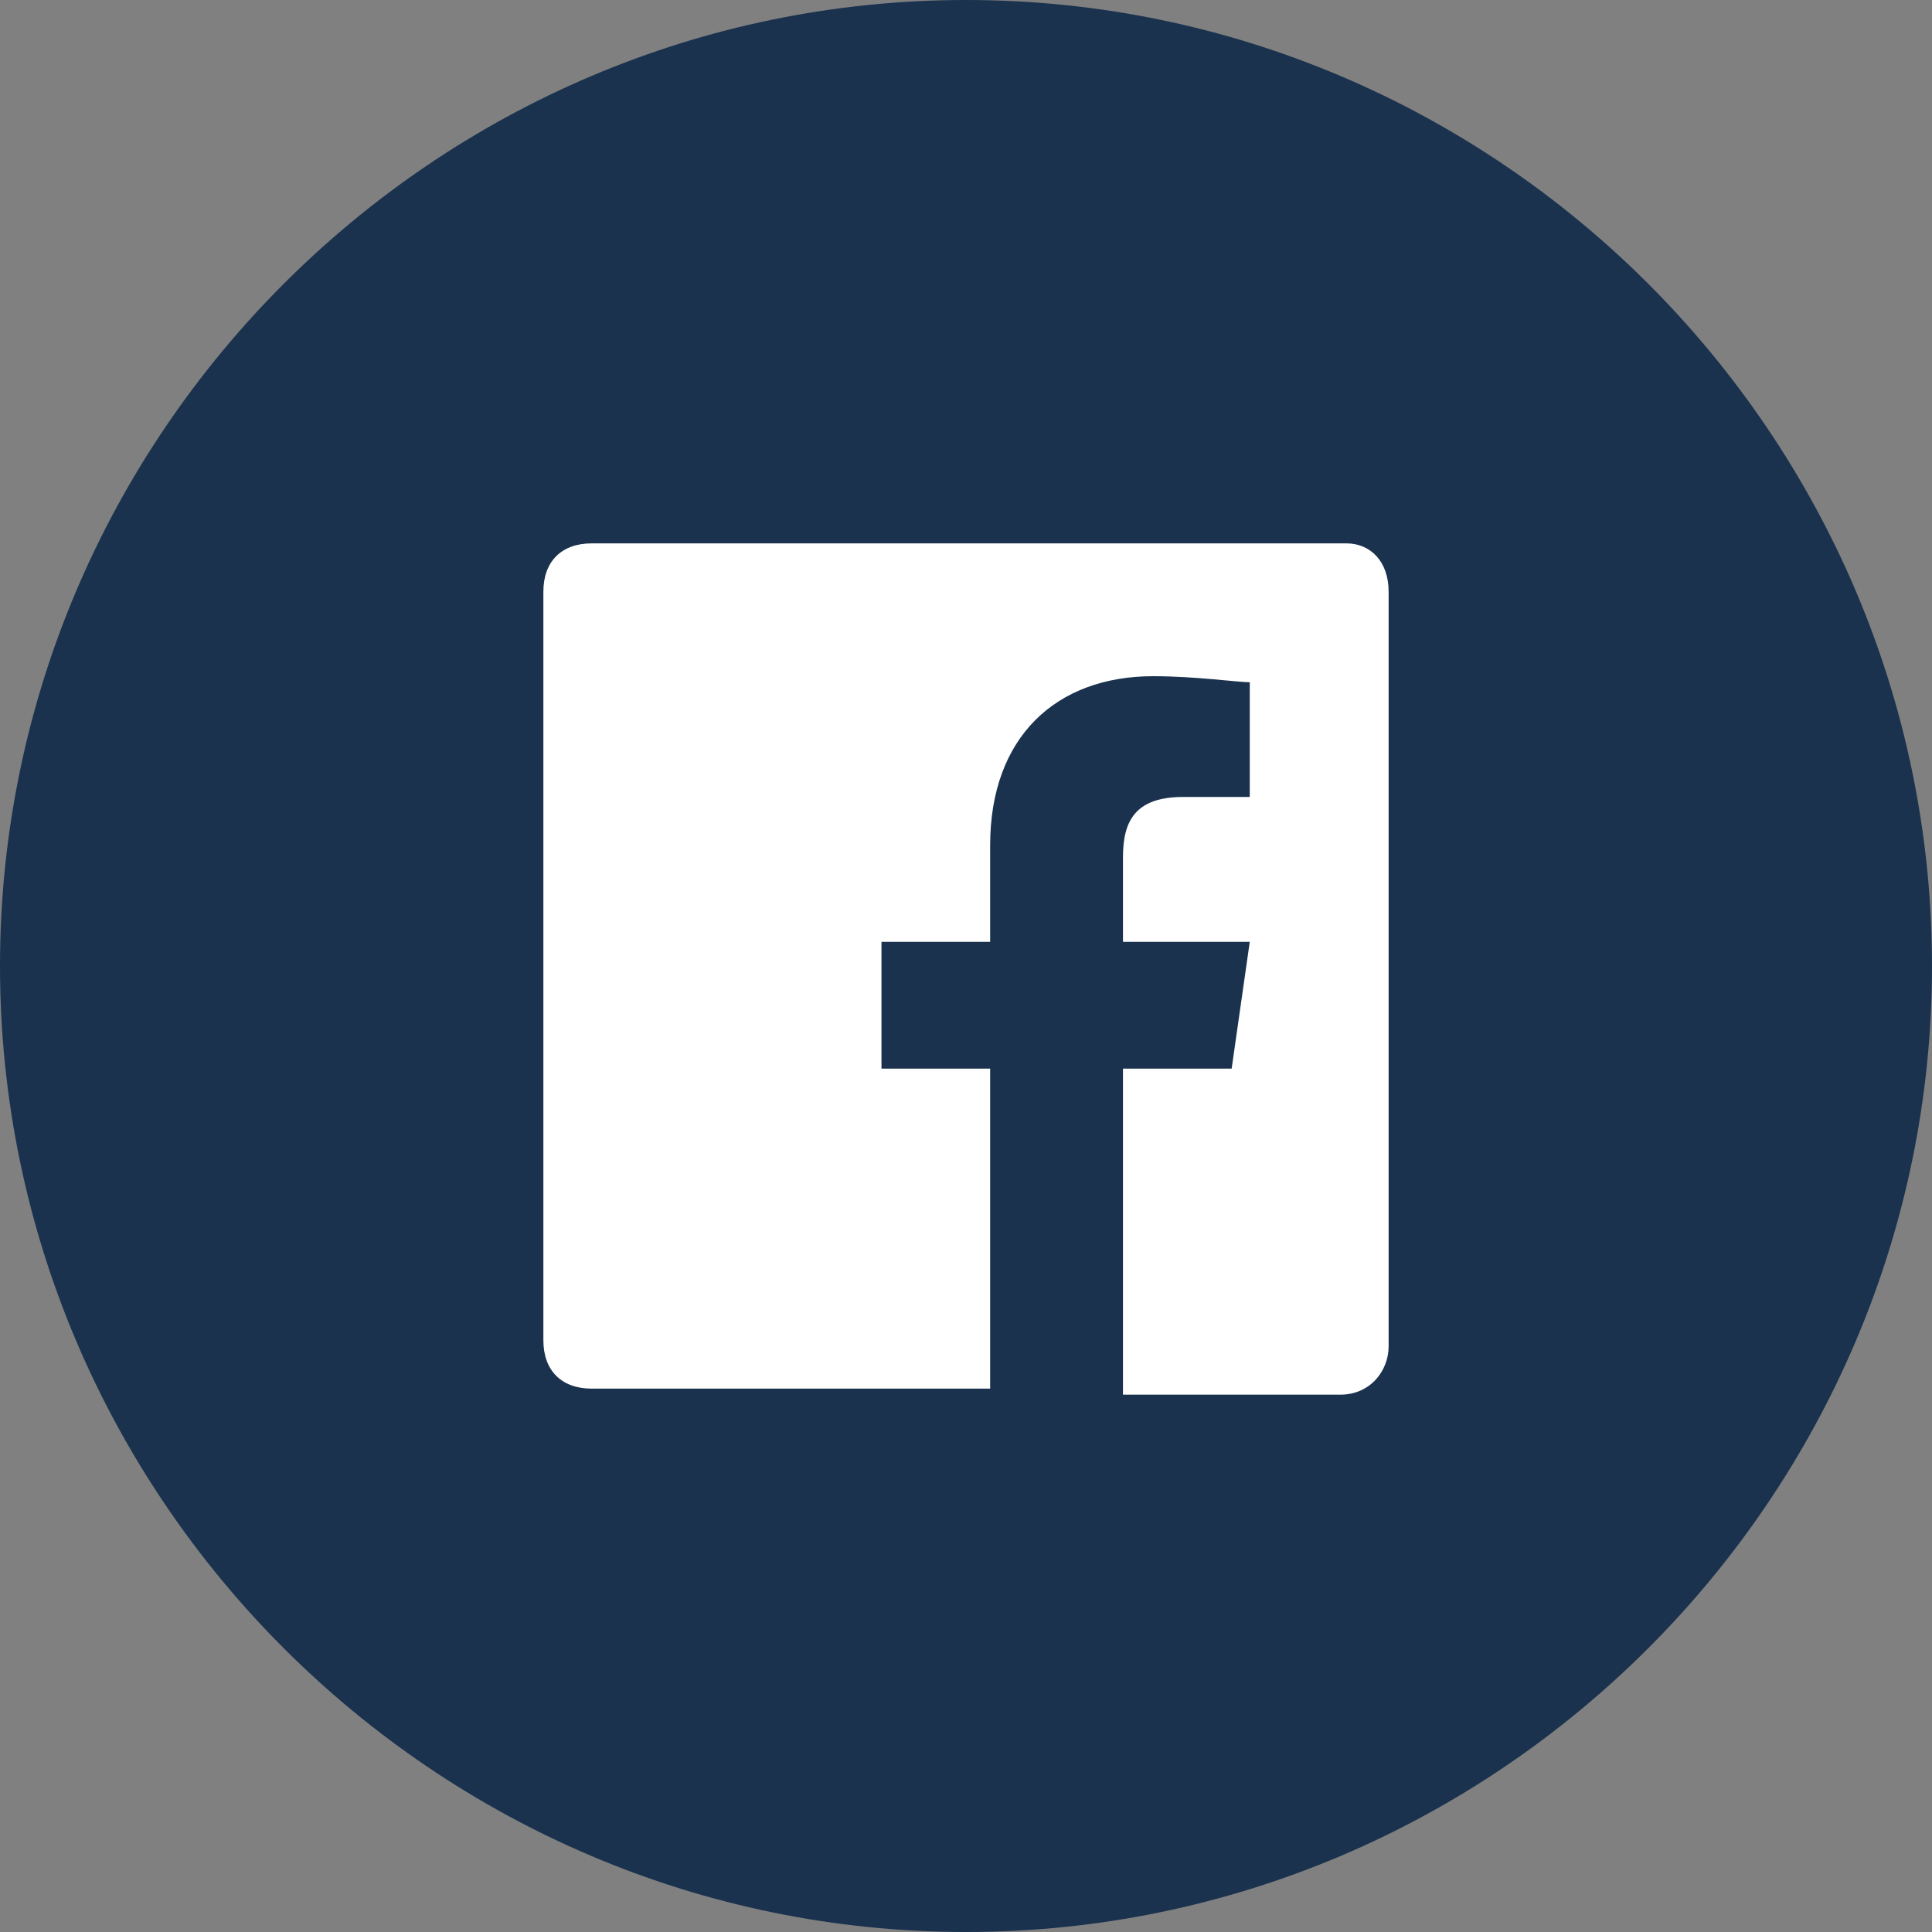 <?xml version="1.0" encoding="utf-8"?>
<!-- Generator: Adobe Illustrator 26.1.0, SVG Export Plug-In . SVG Version: 6.00 Build 0)  -->
<svg version="1.1" id="Layer_1" xmlns="http://www.w3.org/2000/svg" xmlns:xlink="http://www.w3.org/1999/xlink" x="0px" y="0px"
	 width="32px" height="32px" viewBox="0 0 32 32" style="enable-background:new 0 0 32 32;" xml:space="preserve">
<rect x="0" y="0" width="32" height="32" fill="#808080" stroke="none"/>
<style type="text/css">
	.st0{fill-rule:evenodd;clip-rule:evenodd;fill:#1A324E;}
	.st1{fill-rule:evenodd;clip-rule:evenodd;fill:#FFFFFF;}
</style>
<g>
	<g>
		<g>
			<g>
				<path id="eqnapizs1a" class="st0" d="M16,0c8.8,0,16,7.2,16,16s-7.2,16-16,16S0,24.8,0,16S7.2,0,16,0z"/>
			</g>
			<g>
				<path id="_x30_iqtwjp1eb" class="st1" d="M16.5,23H9.8C9.3,23,9,22.7,9,22.2V9.8C9,9.3,9.3,9,9.8,9h12.5C22.7,9,23,9.3,23,9.8
					v12.5c0,0.4-0.3,0.8-0.8,0.8h-3.6v-5.4h1.8l0.3-2.1h-2.1v-1.4c0-0.6,0.2-1,1-1h1.1v-1.9c-0.2,0-0.9-0.1-1.6-0.1
					c-1.6,0-2.7,1-2.7,2.8v1.6h-1.8v2.1h1.8V23H16.5z"/>
			</g>
		</g>
	</g>
</g>
</svg>
